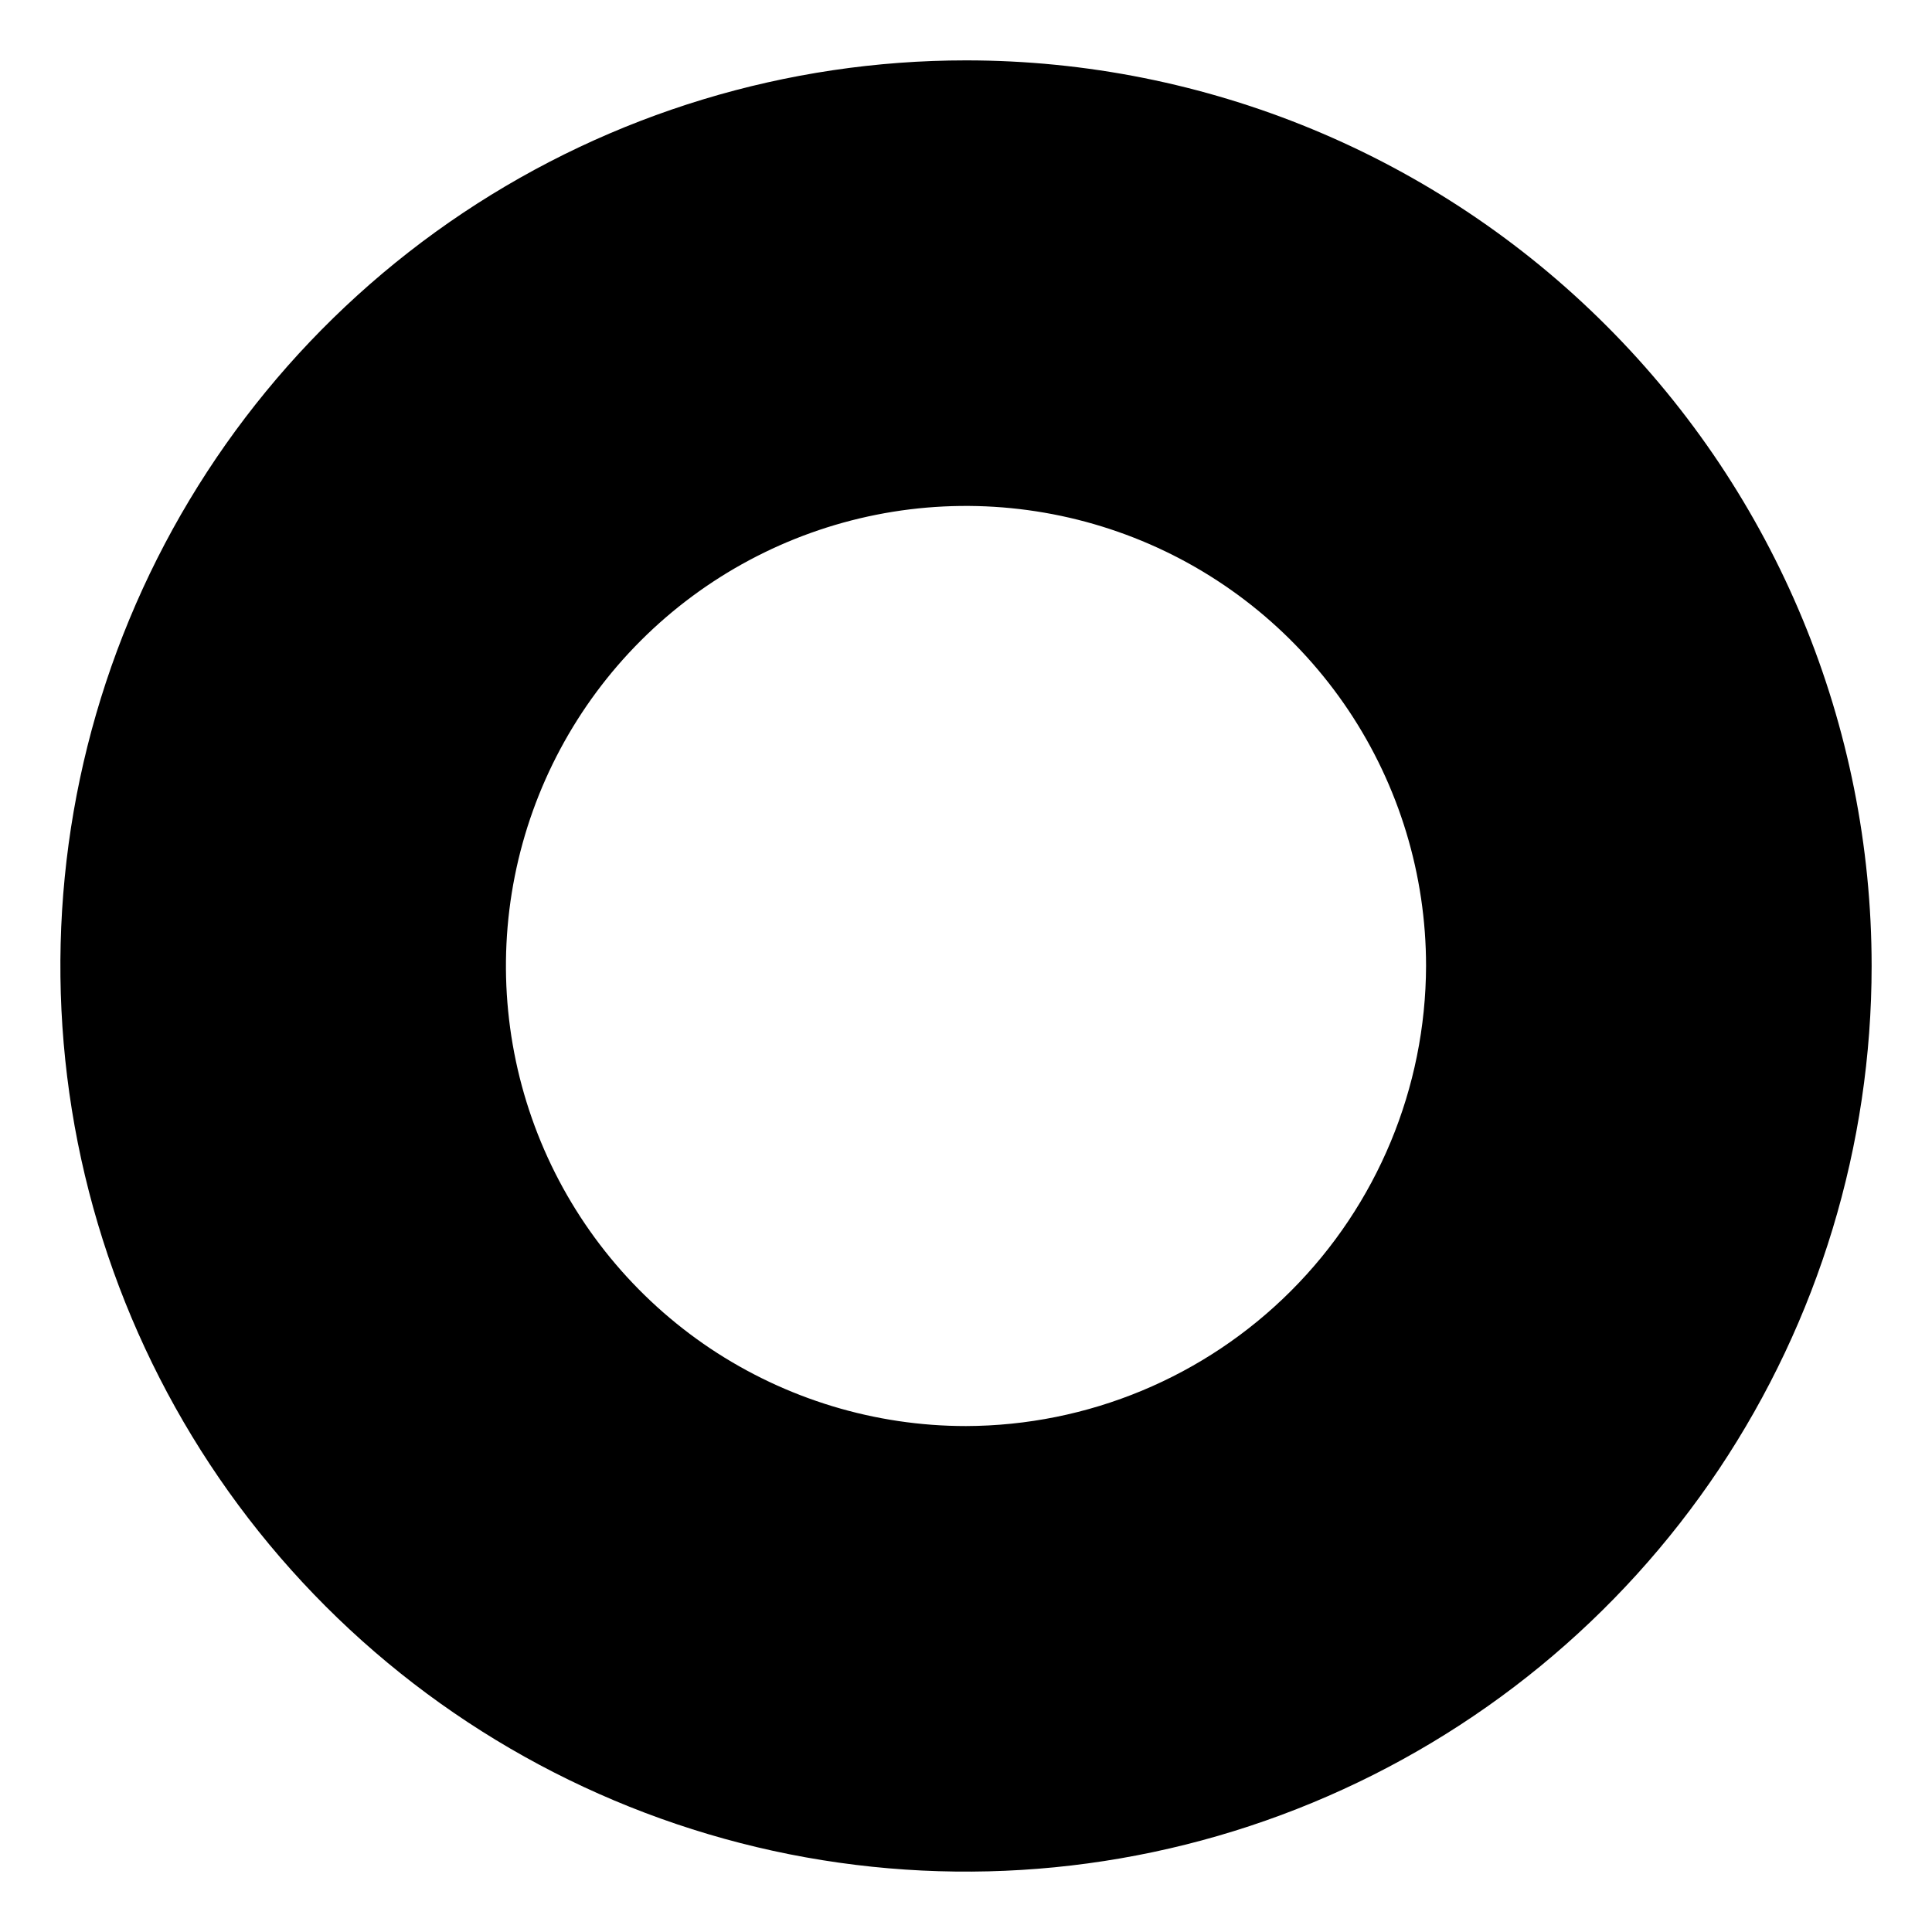 <svg width="16" height="16" viewBox="0 0 16 16" fill="none" xmlns="http://www.w3.org/2000/svg">
  <path d="M8 0.5C6.517 0.5 5.067 0.94 3.833 1.764C2.6 2.588 1.639 3.759 1.071 5.13C0.503 6.5 0.355 8.008 0.644 9.463C0.934 10.918 1.648 12.254 2.697 13.303C3.746 14.352 5.082 15.066 6.537 15.356C7.992 15.645 9.5 15.497 10.87 14.929C12.241 14.361 13.412 13.4 14.236 12.167C15.06 10.933 15.5 9.483 15.5 8C15.5 6.011 14.71 4.103 13.303 2.697C11.897 1.29 9.989 0.5 8 0.5V0.5ZM8 11.81C7.246 11.81 6.51 11.586 5.883 11.168C5.257 10.749 4.768 10.154 4.48 9.458C4.192 8.762 4.116 7.996 4.263 7.257C4.41 6.518 4.773 5.839 5.306 5.306C5.839 4.773 6.518 4.41 7.257 4.263C7.996 4.116 8.762 4.192 9.458 4.48C10.154 4.768 10.749 5.257 11.168 5.883C11.587 6.51 11.81 7.246 11.81 8C11.807 9.01 11.405 9.977 10.691 10.691C9.977 11.405 9.01 11.807 8 11.81V11.81Z" fill="black"/>
</svg>
